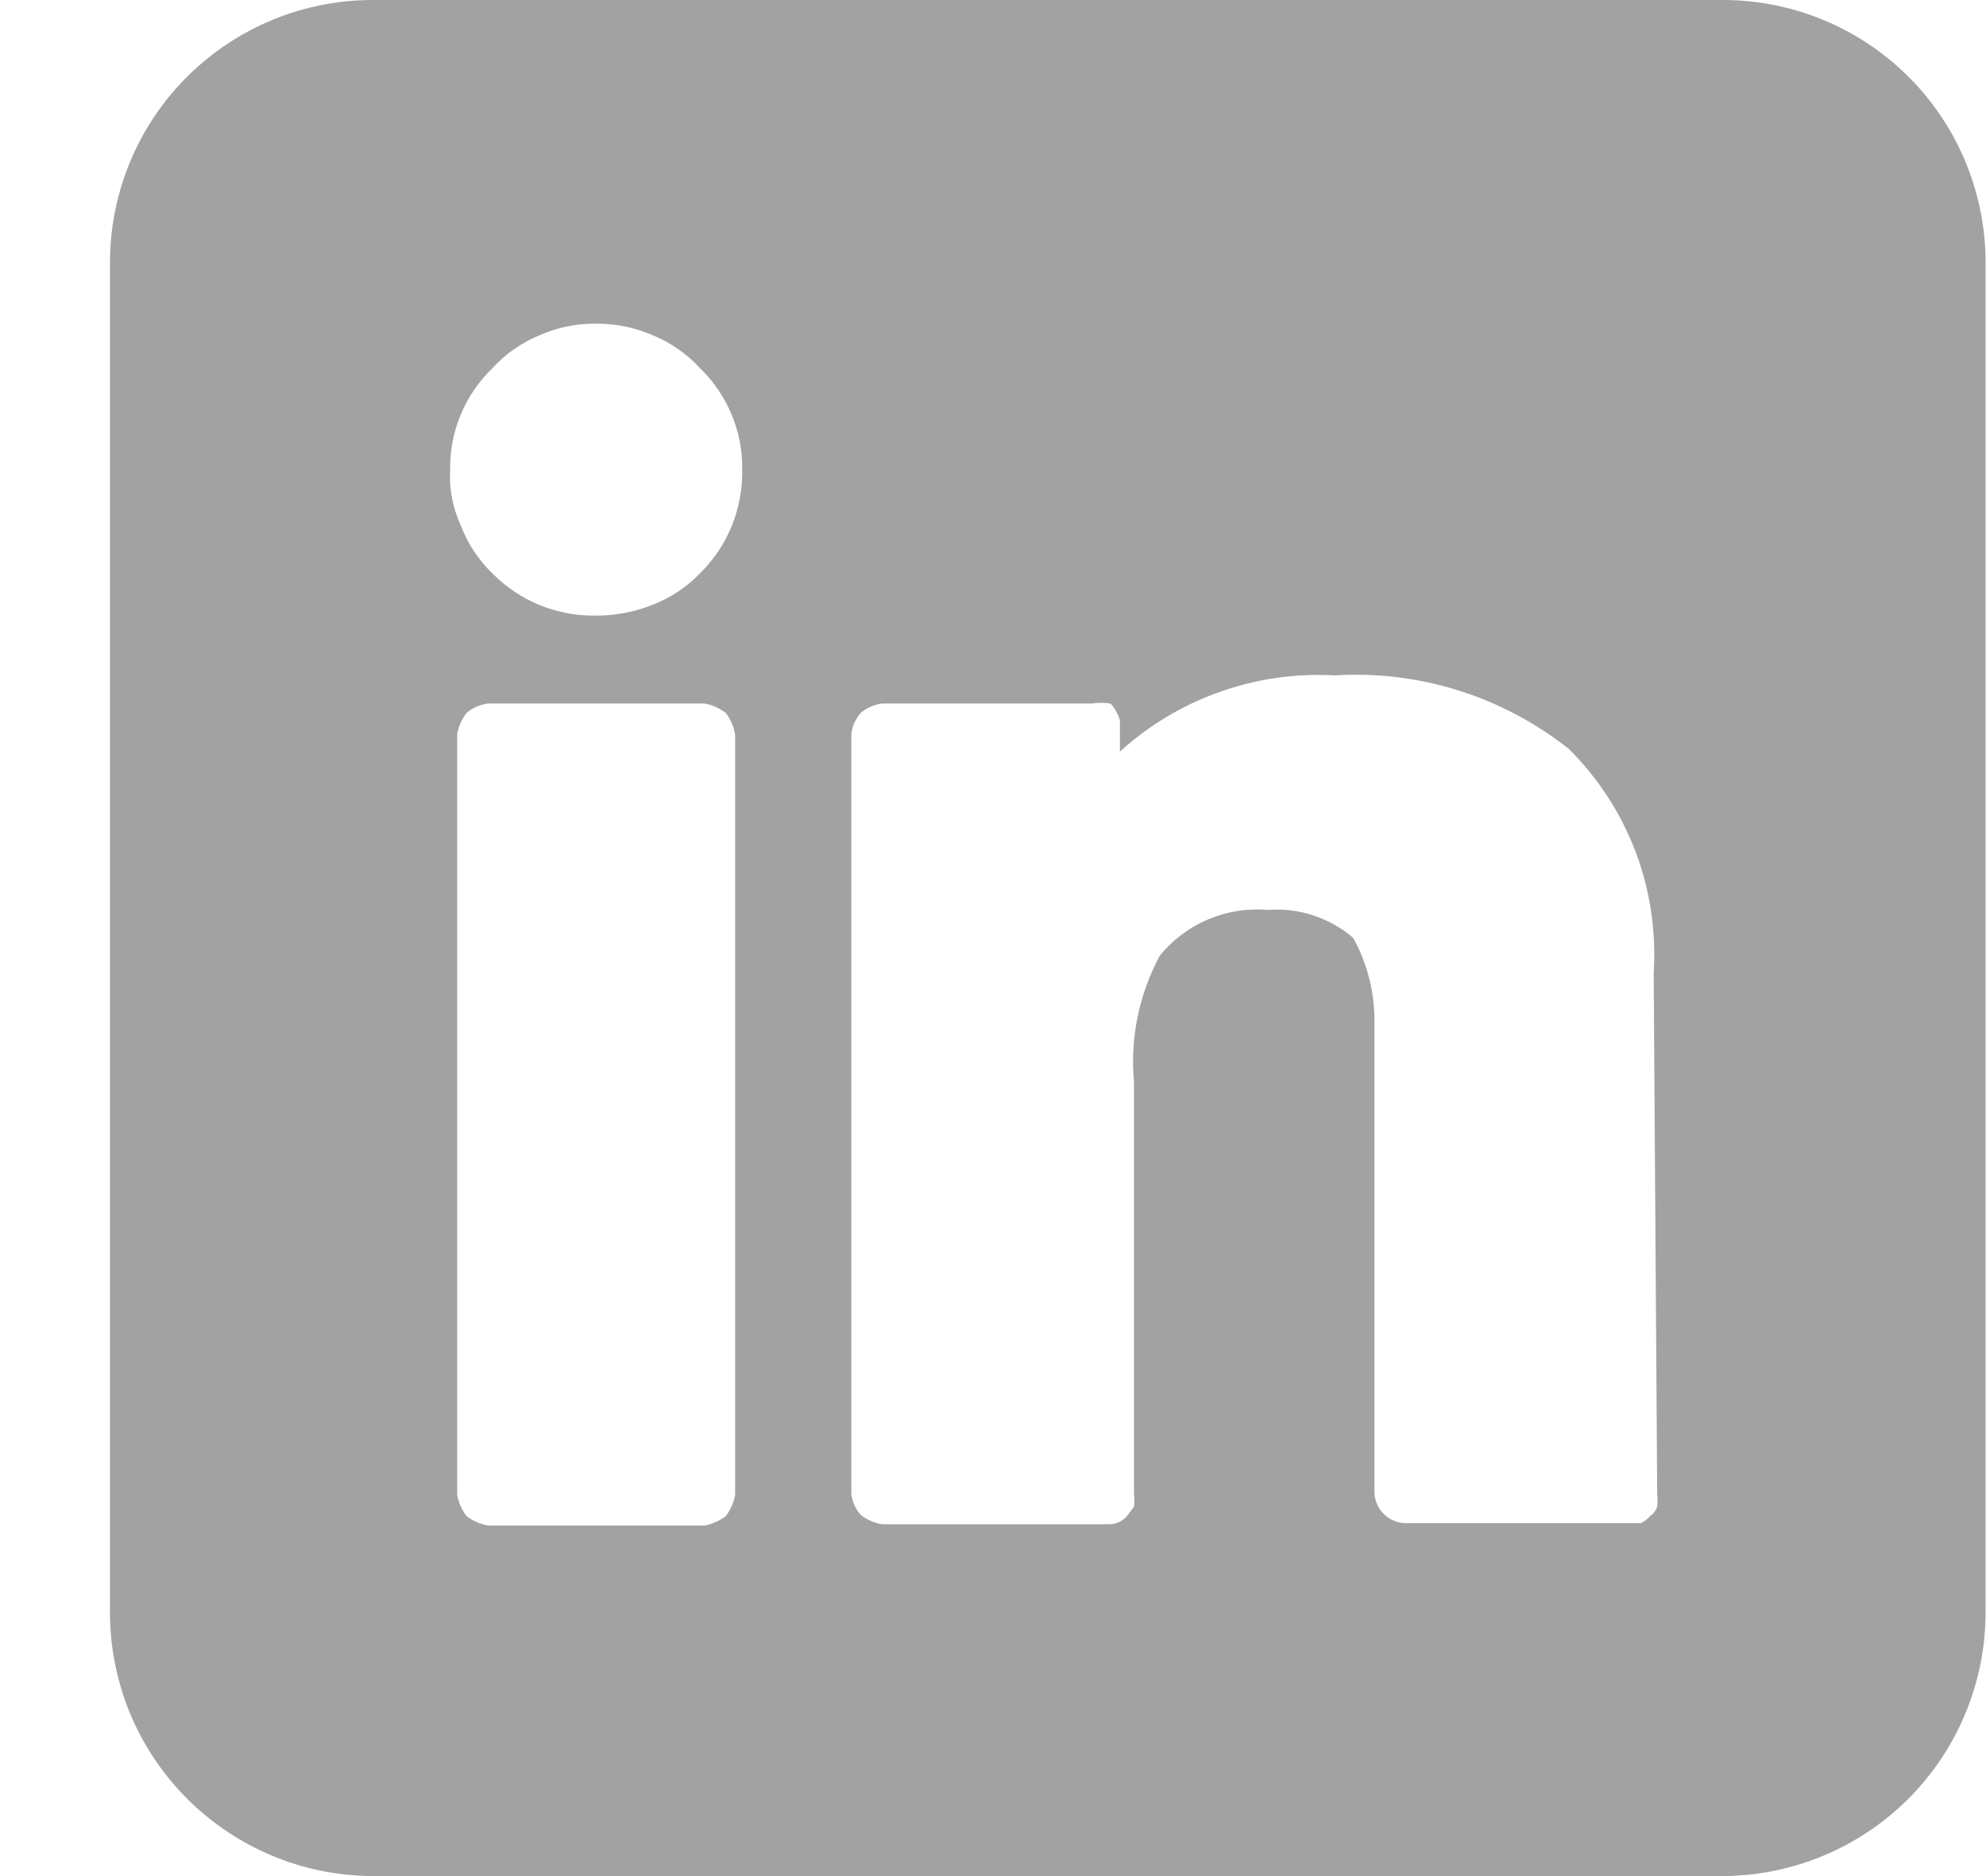 <svg width="18" height="17" viewBox="0 0 18 17" fill="none" xmlns="http://www.w3.org/2000/svg">
<path d="M15.594 9.57163e-05H3.389C2.759 -0.003 2.154 0.244 1.705 0.686C1.257 1.128 1.002 1.729 0.997 2.359V14.567C0.991 14.884 1.049 15.2 1.166 15.495C1.284 15.79 1.459 16.058 1.682 16.285C1.905 16.511 2.17 16.691 2.463 16.814C2.756 16.937 3.071 17 3.389 17H15.594C15.909 17.001 16.223 16.94 16.515 16.82C16.807 16.7 17.072 16.523 17.296 16.3C17.519 16.077 17.696 15.811 17.816 15.519C17.936 15.227 17.998 14.915 17.996 14.599V2.359C17.994 2.046 17.929 1.737 17.807 1.45C17.685 1.162 17.507 0.901 17.284 0.682C17.061 0.463 16.797 0.29 16.507 0.173C16.217 0.056 15.906 -0.003 15.594 9.57163e-05ZM6.663 13.547C6.65 13.617 6.621 13.682 6.578 13.738C6.522 13.781 6.456 13.81 6.387 13.823H4.42C4.35 13.81 4.285 13.781 4.229 13.738C4.186 13.682 4.156 13.617 4.144 13.547V6.651C4.156 6.582 4.186 6.516 4.229 6.46C4.283 6.414 4.35 6.385 4.42 6.375H6.387C6.456 6.388 6.522 6.417 6.578 6.46C6.623 6.519 6.653 6.588 6.663 6.662V13.547ZM6.344 5.196C6.222 5.322 6.073 5.42 5.908 5.483C5.746 5.547 5.573 5.579 5.398 5.578C5.224 5.581 5.052 5.548 4.891 5.483C4.73 5.417 4.585 5.319 4.463 5.196C4.336 5.073 4.238 4.925 4.176 4.76C4.102 4.601 4.069 4.425 4.08 4.25C4.078 4.08 4.111 3.911 4.177 3.754C4.243 3.597 4.34 3.455 4.463 3.336C4.581 3.207 4.726 3.106 4.888 3.039C5.048 2.967 5.222 2.931 5.398 2.933C5.577 2.931 5.755 2.967 5.919 3.039C6.081 3.106 6.226 3.207 6.344 3.336C6.467 3.455 6.564 3.597 6.63 3.754C6.696 3.911 6.729 4.08 6.727 4.25C6.731 4.425 6.699 4.6 6.634 4.762C6.568 4.925 6.469 5.072 6.344 5.196ZM15.02 13.547C15.024 13.582 15.024 13.618 15.02 13.653C15.008 13.688 14.986 13.717 14.956 13.738C14.932 13.765 14.903 13.787 14.871 13.802H14.764H12.734C12.661 13.799 12.592 13.769 12.541 13.718C12.49 13.667 12.46 13.598 12.457 13.526V9.276C12.462 9.005 12.396 8.738 12.266 8.5C12.16 8.408 12.037 8.339 11.903 8.295C11.77 8.251 11.63 8.234 11.49 8.245C11.305 8.229 11.12 8.259 10.95 8.331C10.779 8.403 10.629 8.516 10.512 8.659C10.323 9.011 10.241 9.41 10.278 9.807V13.547C10.283 13.582 10.283 13.618 10.278 13.653L10.214 13.738C10.176 13.781 10.123 13.808 10.065 13.812H9.959H7.992C7.923 13.8 7.857 13.771 7.801 13.727C7.754 13.674 7.724 13.607 7.716 13.536V6.651C7.724 6.58 7.754 6.514 7.801 6.46C7.855 6.414 7.922 6.385 7.992 6.375H9.895C9.952 6.366 10.009 6.366 10.065 6.375C10.104 6.418 10.133 6.469 10.15 6.524V6.641V6.811C10.412 6.572 10.72 6.388 11.054 6.27C11.388 6.151 11.742 6.1 12.096 6.12C12.863 6.072 13.621 6.311 14.222 6.789C14.487 7.054 14.693 7.371 14.825 7.721C14.957 8.071 15.012 8.446 14.988 8.819L15.02 13.547Z" fill="#A2A2A2"/>
</svg>
